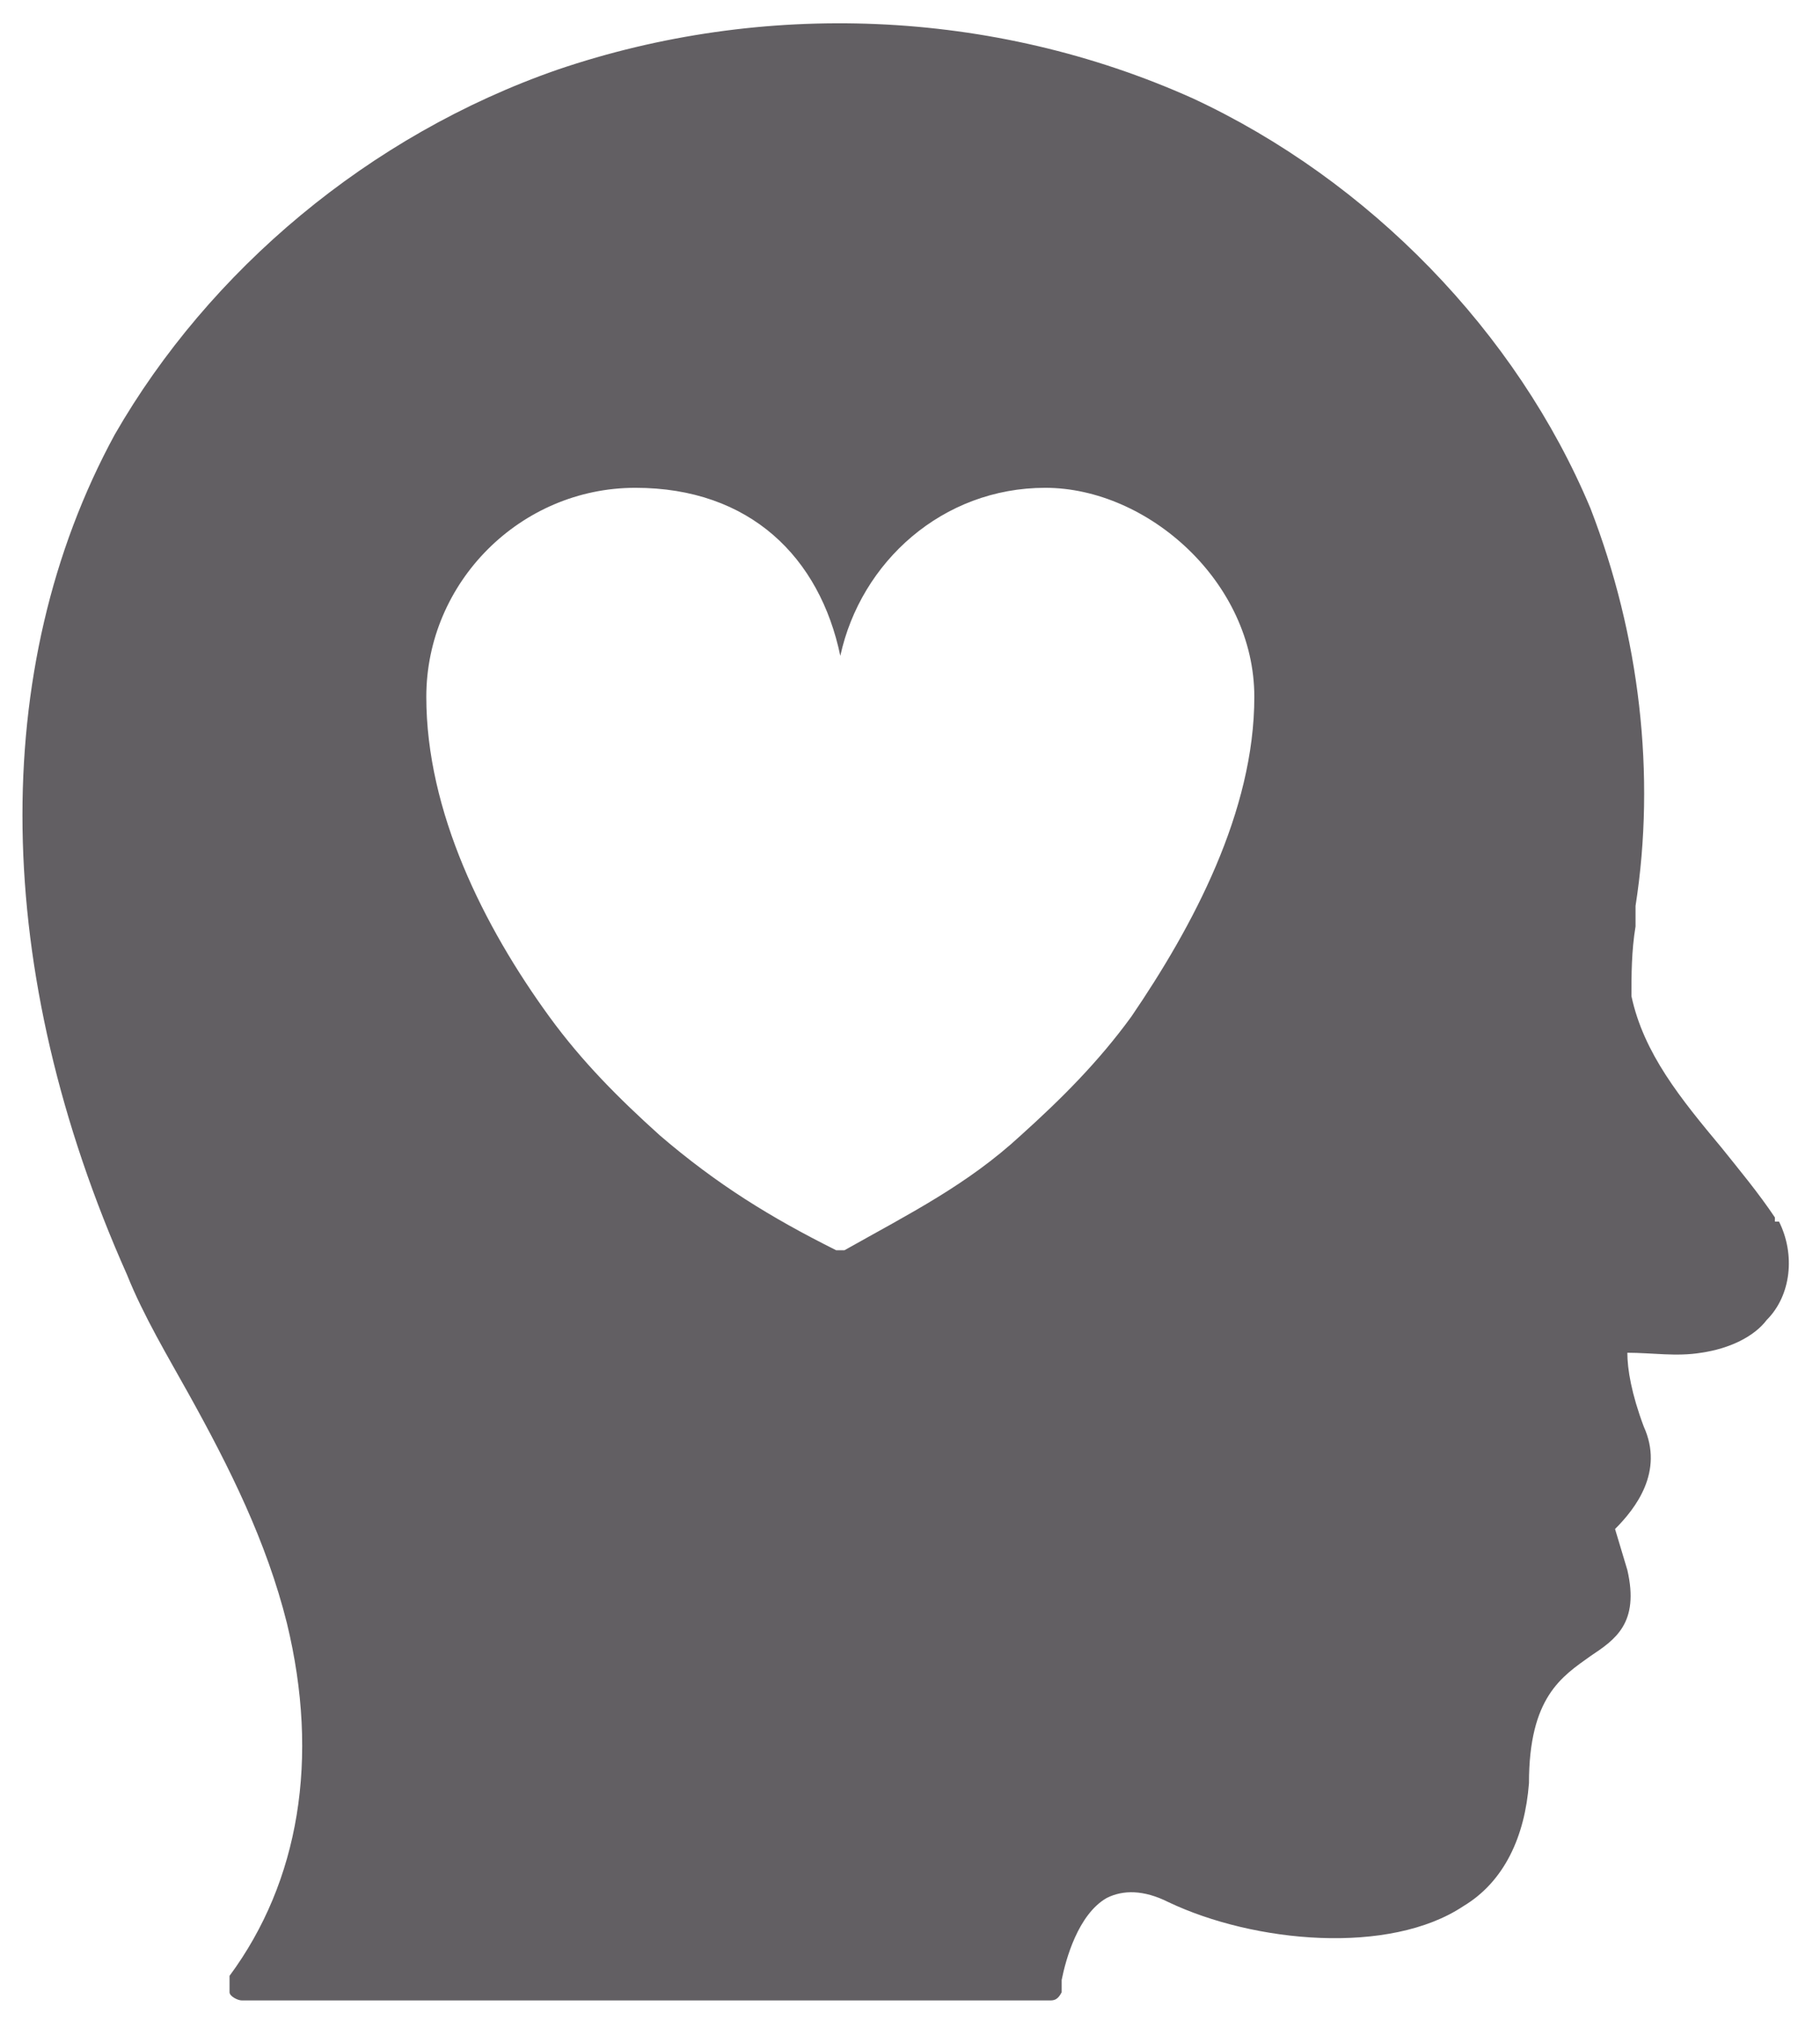 <?xml version="1.0" encoding="UTF-8"?>
<svg id="Layer_1" data-name="Layer 1" xmlns="http://www.w3.org/2000/svg" version="1.1" viewBox="0 0 44.4 49.3">
  <defs>
    <style>
      .cls-1 {
        fill: #625f63;
        stroke-width: 0px;
      }
    </style>
  </defs>
  <path class="cls-1" d="M43.3,29.8s0,0,0-.1c-.4-.6-.9-1.2-1.3-1.7-1-1.2-1.9-2.3-2.2-3.7,0-.5,0-1.1.1-1.7,0-.2,0-.3,0-.5.5-3.2.1-6.6-1.1-9.7-1.8-4.3-5.4-8-9.7-10C24.2.2,18.6,0,13.6,1.7,9,3.3,5.1,6.6,2.8,10.6-.3,16.3-.2,23.7,3.1,31.1c.4,1,1,2,1.5,2.9,1,1.8,1.9,3.6,2.4,5.6.8,3.3.3,6.3-1.4,8.6,0,.1,0,.2,0,.4,0,.1.2.2.3.2h19.7c.1,0,.2,0,.3-.2,0,0,0-.1,0-.3.1-.5.4-1.6,1.1-2,.4-.2.9-.2,1.5.1,2.1,1,5.4,1.3,7.2.1,1-.6,1.5-1.7,1.6-3,0-2.1.8-2.6,1.5-3.1.6-.4,1.2-.8.9-2.1l-.3-1c.5-.5,1.2-1.4.7-2.5-.3-.8-.4-1.4-.4-1.8.6,0,1.2.1,1.8,0,.7-.1,1.3-.4,1.6-.8.6-.6.7-1.6.3-2.4ZM20.4,30.5s0,0,0,0c0,0,0,0,0,0-1.6-.8-2.9-1.6-4.3-2.8-1-.9-1.9-1.8-2.7-2.9-1.6-2.2-3-5-3-7.8s2.3-5.1,5.1-5.1,4.5,1.7,5,4.1c.5-2.3,2.5-4.1,5-4.1s5.1,2.3,5.1,5.1-1.5,5.6-3,7.8c-.8,1.1-1.7,2-2.7,2.9-1.3,1.2-2.7,1.9-4.3,2.8Z"/>
</svg>